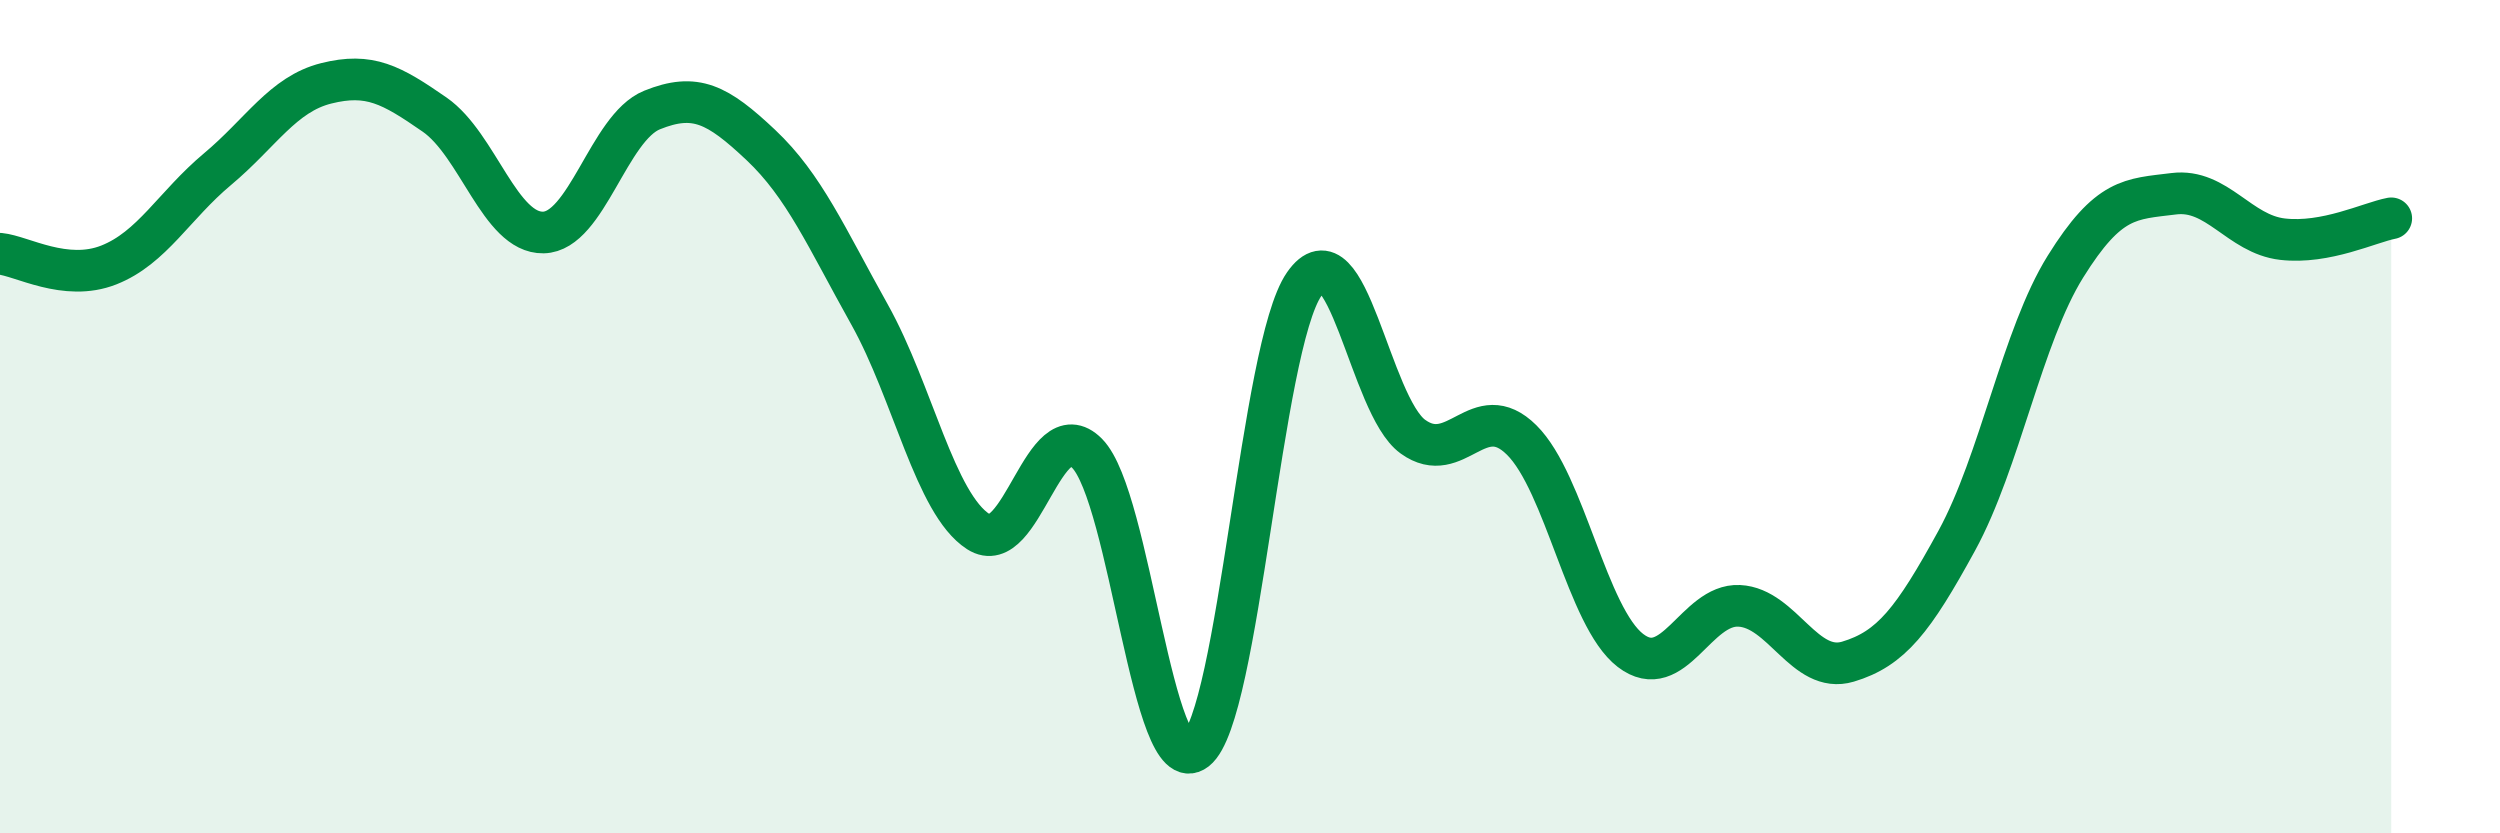 
    <svg width="60" height="20" viewBox="0 0 60 20" xmlns="http://www.w3.org/2000/svg">
      <path
        d="M 0,6.09 C 0.52,6.14 1.57,6.77 2.61,6.36 C 3.65,5.95 4.18,4.93 5.22,4.06 C 6.26,3.19 6.79,2.26 7.83,2 C 8.87,1.74 9.39,2.03 10.43,2.75 C 11.47,3.47 12,5.6 13.04,5.58 C 14.08,5.56 14.61,3.06 15.65,2.64 C 16.69,2.22 17.22,2.5 18.26,3.48 C 19.3,4.46 19.83,5.69 20.87,7.55 C 21.91,9.41 22.44,12.09 23.48,12.76 C 24.52,13.43 25.05,9.83 26.09,10.88 C 27.13,11.93 27.66,18.81 28.7,18 C 29.74,17.19 30.26,8.32 31.3,6.82 C 32.34,5.32 32.87,9.73 33.91,10.48 C 34.95,11.23 35.48,9.53 36.52,10.56 C 37.56,11.59 38.09,14.81 39.13,15.61 C 40.17,16.41 40.7,14.49 41.74,14.54 C 42.78,14.59 43.31,16.19 44.35,15.88 C 45.39,15.57 45.92,14.88 46.96,12.98 C 48,11.08 48.53,8.07 49.57,6.4 C 50.61,4.73 51.13,4.78 52.17,4.65 C 53.21,4.52 53.74,5.62 54.78,5.74 C 55.82,5.86 56.87,5.34 57.39,5.24L57.39 20L0 20Z"
        fill="#008740"
        opacity="0.1"
        stroke-linecap="round"
        stroke-linejoin="round"
      />
      <path
        d="M 0,6.09 C 0.52,6.14 1.57,6.77 2.61,6.36 C 3.65,5.95 4.18,4.93 5.22,4.06 C 6.26,3.19 6.79,2.26 7.83,2 C 8.87,1.74 9.39,2.03 10.43,2.75 C 11.47,3.47 12,5.6 13.04,5.58 C 14.08,5.56 14.61,3.06 15.65,2.64 C 16.69,2.22 17.22,2.5 18.26,3.48 C 19.3,4.46 19.83,5.69 20.87,7.55 C 21.91,9.41 22.44,12.09 23.48,12.76 C 24.52,13.43 25.05,9.83 26.09,10.88 C 27.13,11.93 27.66,18.81 28.7,18 C 29.74,17.19 30.26,8.32 31.3,6.82 C 32.34,5.32 32.87,9.73 33.91,10.48 C 34.95,11.23 35.48,9.53 36.52,10.56 C 37.56,11.59 38.09,14.81 39.13,15.61 C 40.17,16.41 40.7,14.49 41.74,14.54 C 42.78,14.59 43.31,16.19 44.35,15.88 C 45.39,15.57 45.92,14.88 46.96,12.98 C 48,11.08 48.53,8.07 49.57,6.4 C 50.61,4.73 51.13,4.78 52.17,4.65 C 53.21,4.52 53.74,5.62 54.78,5.74 C 55.82,5.86 56.87,5.34 57.39,5.24"
        stroke="#008740"
        stroke-width="1"
        fill="none"
        stroke-linecap="round"
        stroke-linejoin="round"
      />
    </svg>
  
